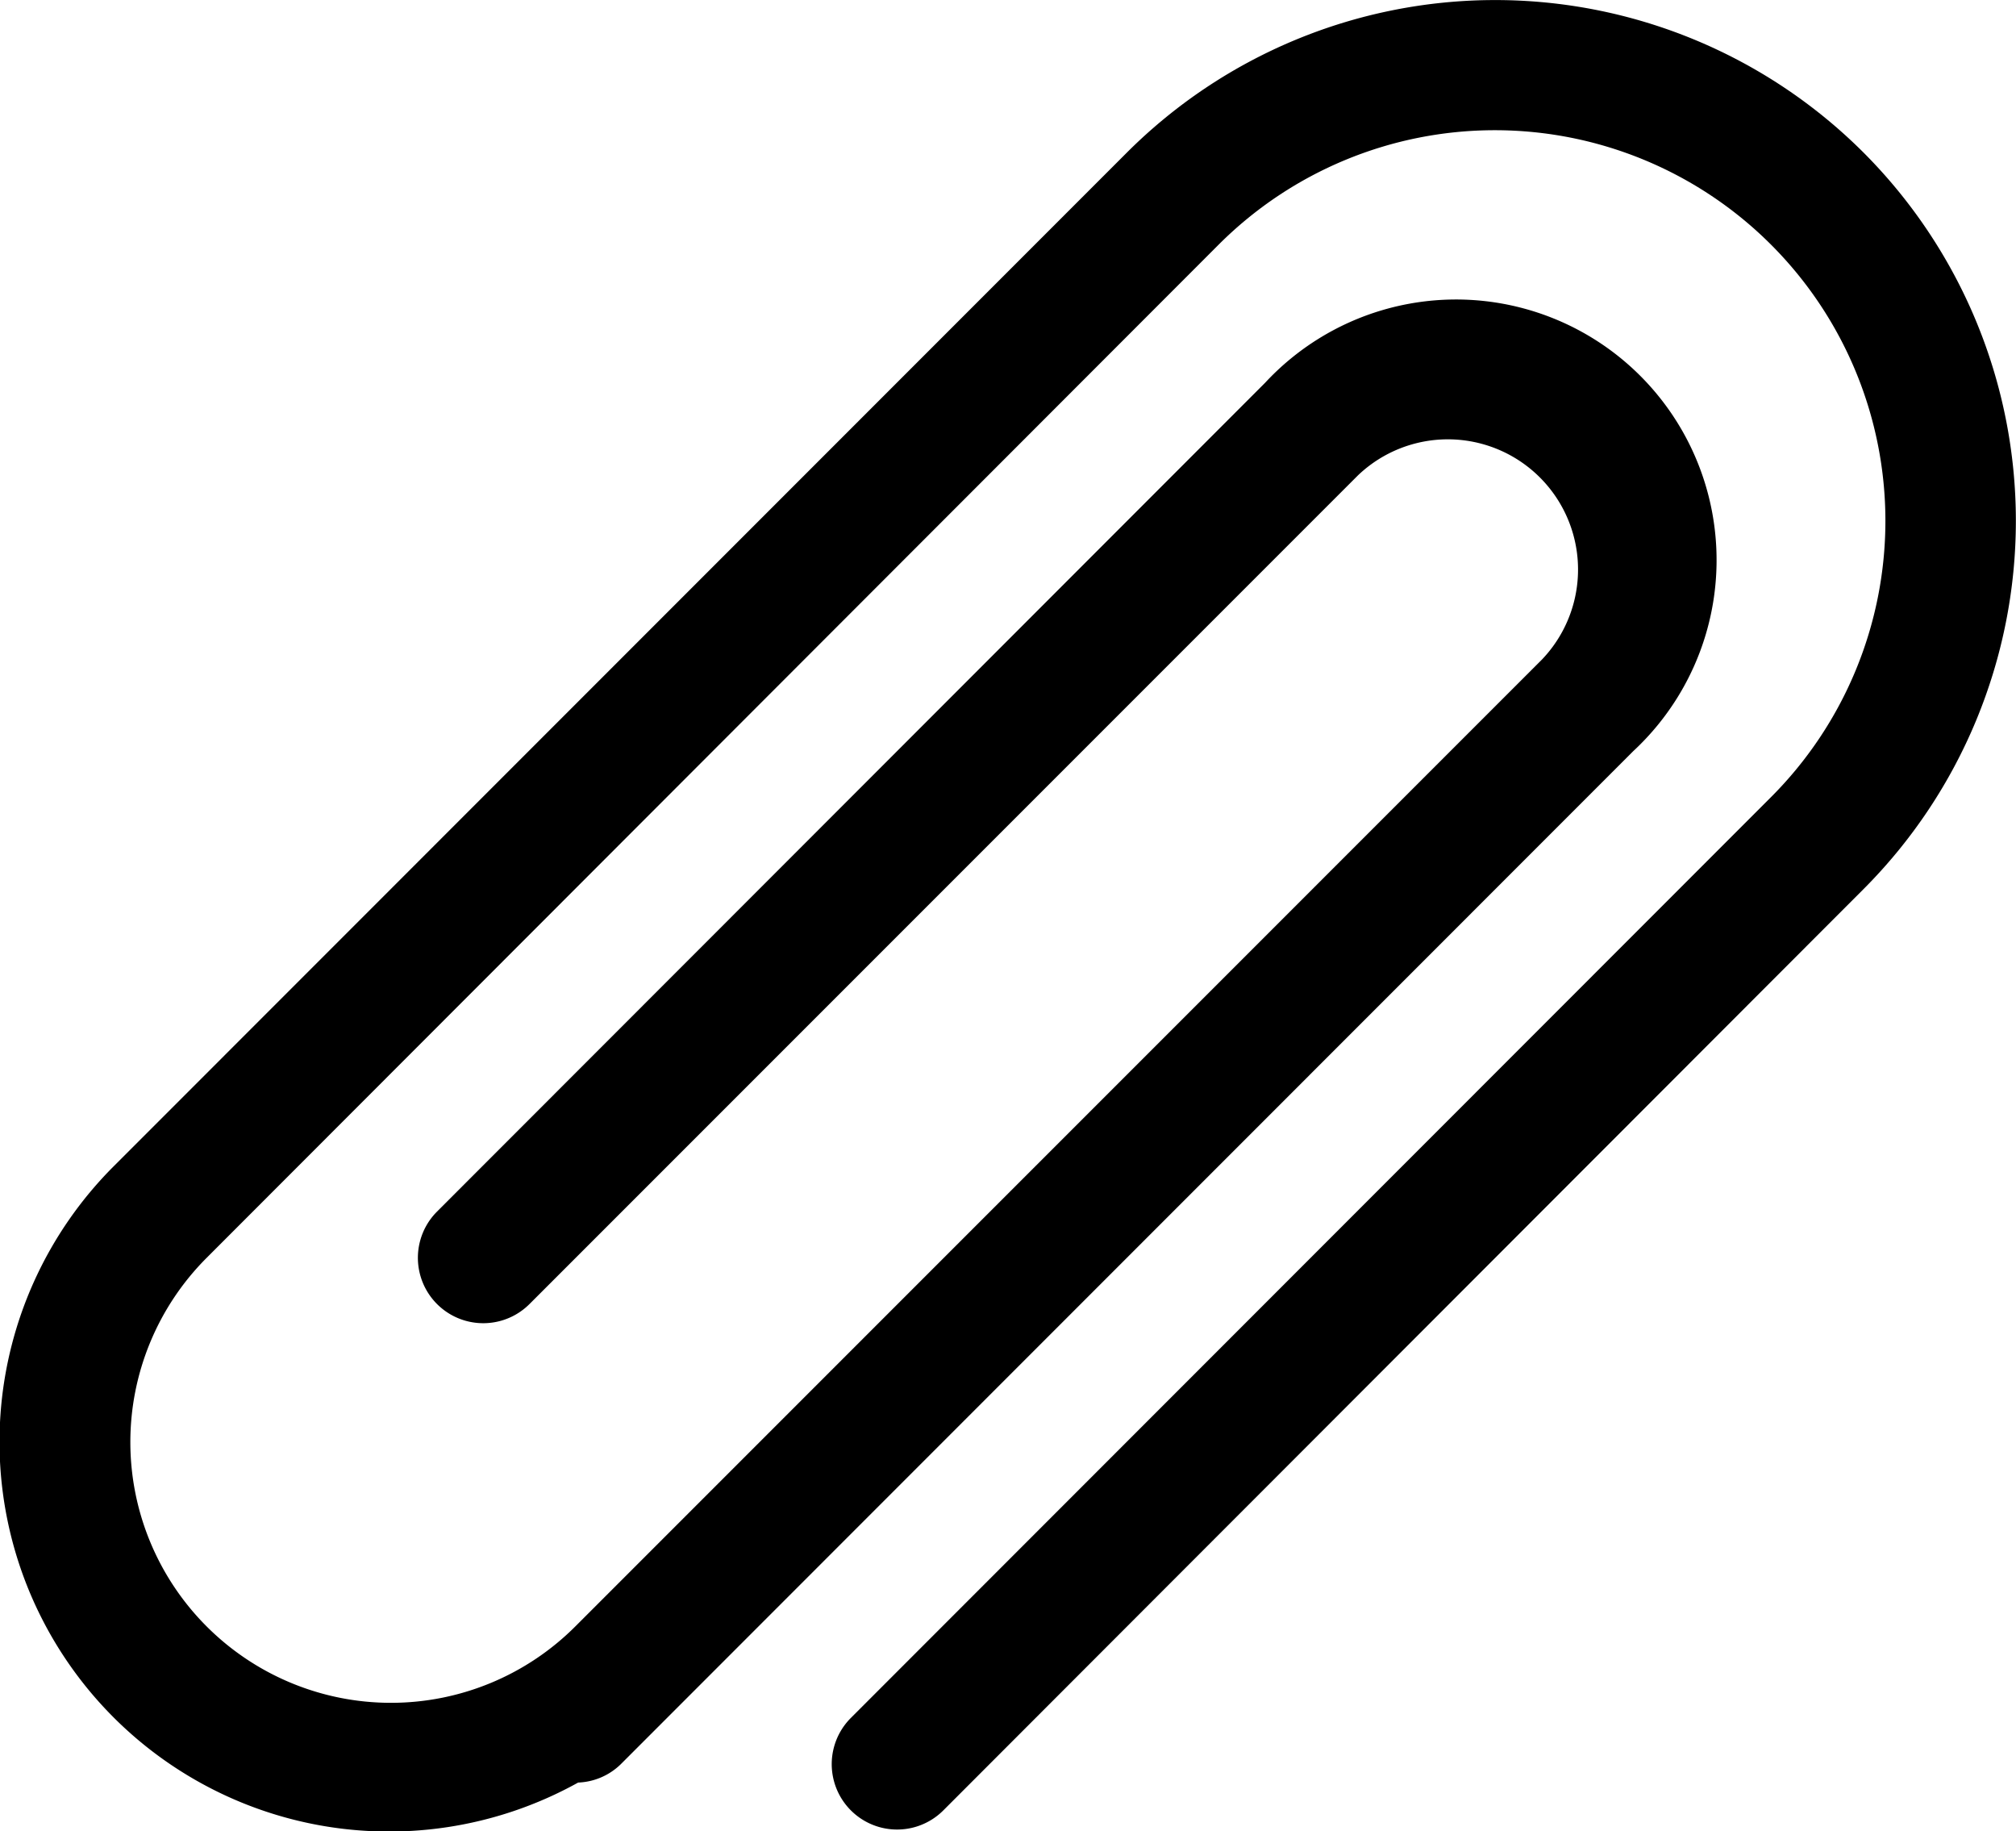 <svg xmlns="http://www.w3.org/2000/svg" width="23.987" height="21.783" viewBox="0 0 23.987 21.783">
  <g id="clip" transform="translate(0 -16.135)">
    <g id="Clips_2_" transform="translate(0 16.135)">
      <g id="Group_1085" data-name="Group 1085" transform="translate(0)">
        <path id="Path_2275" data-name="Path 2275" d="M22.172,17.949a6.2,6.2,0,0,0-8.763,0L1.361,30a4.635,4.635,0,0,0,5.518,7.339.768.768,0,0,0,.507-.218L19.433,25.07a3.1,3.1,0,1,0-4.381-4.381L5.2,30.547a.774.774,0,0,0,1.1,1.1l9.858-9.858a1.549,1.549,0,0,1,2.19,2.19l-11.5,11.5A3.1,3.1,0,1,1,2.456,31.1L14.5,19.045a4.647,4.647,0,0,1,6.572,6.572L10.124,36.57a.774.774,0,0,0,1.1,1.1L22.172,26.712A6.2,6.2,0,0,0,22.172,17.949Z" transform="translate(0 -16.135)"/>
      </g>
    </g>
  </g>
</svg>
